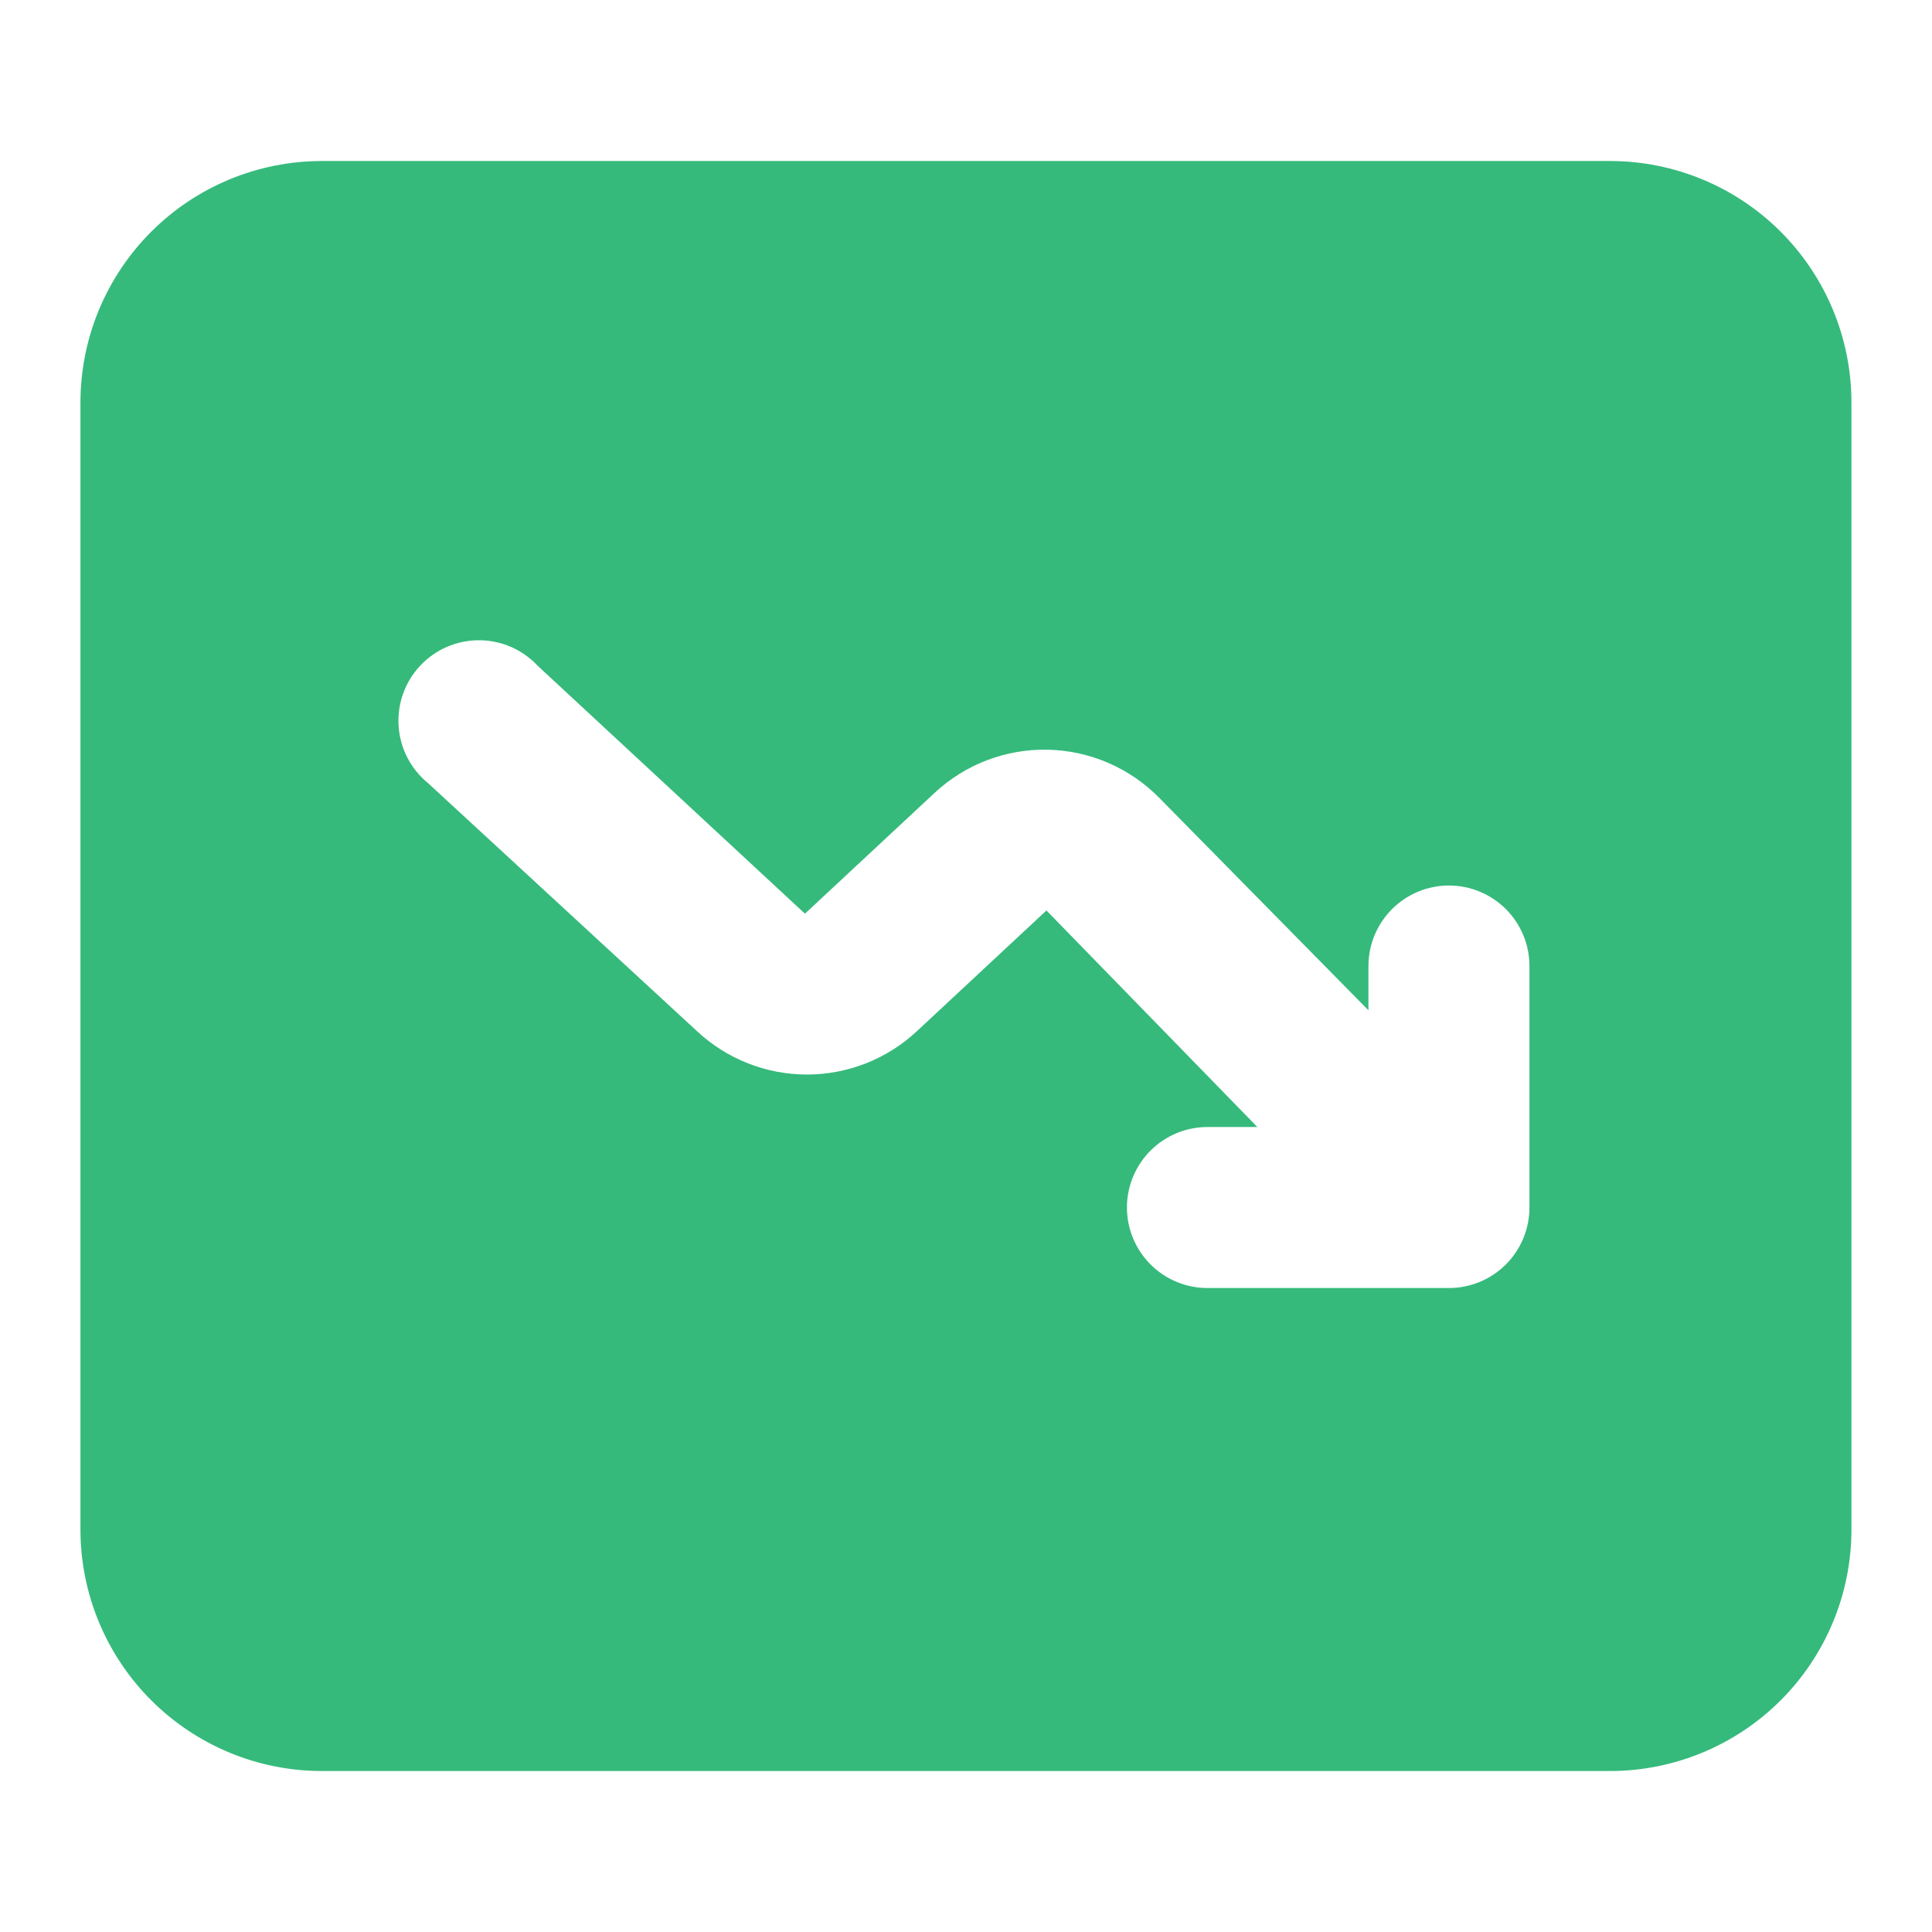 <svg width="50" height="50" viewBox="0 0 50 50" fill="none" xmlns="http://www.w3.org/2000/svg">
<path d="M41.665 4.167H8.332C6.674 4.167 5.085 4.825 3.913 5.998C2.741 7.17 2.082 8.759 2.082 10.417V39.584C2.082 41.241 2.741 42.831 3.913 44.003C5.085 45.175 6.674 45.834 8.332 45.834H41.665C43.323 45.834 44.913 45.175 46.085 44.003C47.257 42.831 47.915 41.241 47.915 39.584V10.417C47.915 8.759 47.257 7.17 46.085 5.998C44.913 4.825 43.323 4.167 41.665 4.167ZM39.582 31.25C39.582 31.803 39.362 32.333 38.972 32.724C38.581 33.114 38.051 33.334 37.499 33.334H31.249C30.696 33.334 30.166 33.114 29.776 32.724C29.385 32.333 29.165 31.803 29.165 31.25C29.165 30.698 29.385 30.168 29.776 29.777C30.166 29.387 30.696 29.167 31.249 29.167H32.54L27.082 23.563L23.728 26.688C22.956 27.408 21.94 27.809 20.884 27.809C19.828 27.809 18.812 27.408 18.04 26.688L11.082 20.271C10.86 20.091 10.678 19.868 10.546 19.614C10.414 19.361 10.336 19.083 10.316 18.798C10.296 18.513 10.335 18.227 10.43 17.958C10.525 17.689 10.675 17.442 10.87 17.233C11.064 17.024 11.3 16.857 11.562 16.743C11.824 16.629 12.106 16.57 12.392 16.57C12.677 16.569 12.96 16.628 13.222 16.741C13.484 16.855 13.72 17.021 13.915 17.23L20.832 23.646L24.186 20.521C24.98 19.78 26.032 19.379 27.118 19.402C28.203 19.426 29.237 19.872 29.999 20.646L35.415 26.146V25C35.415 24.448 35.635 23.918 36.026 23.527C36.416 23.137 36.946 22.917 37.499 22.917C38.051 22.917 38.581 23.137 38.972 23.527C39.362 23.918 39.582 24.448 39.582 25V31.25Z" fill="#35BA7B"/>
</svg>
